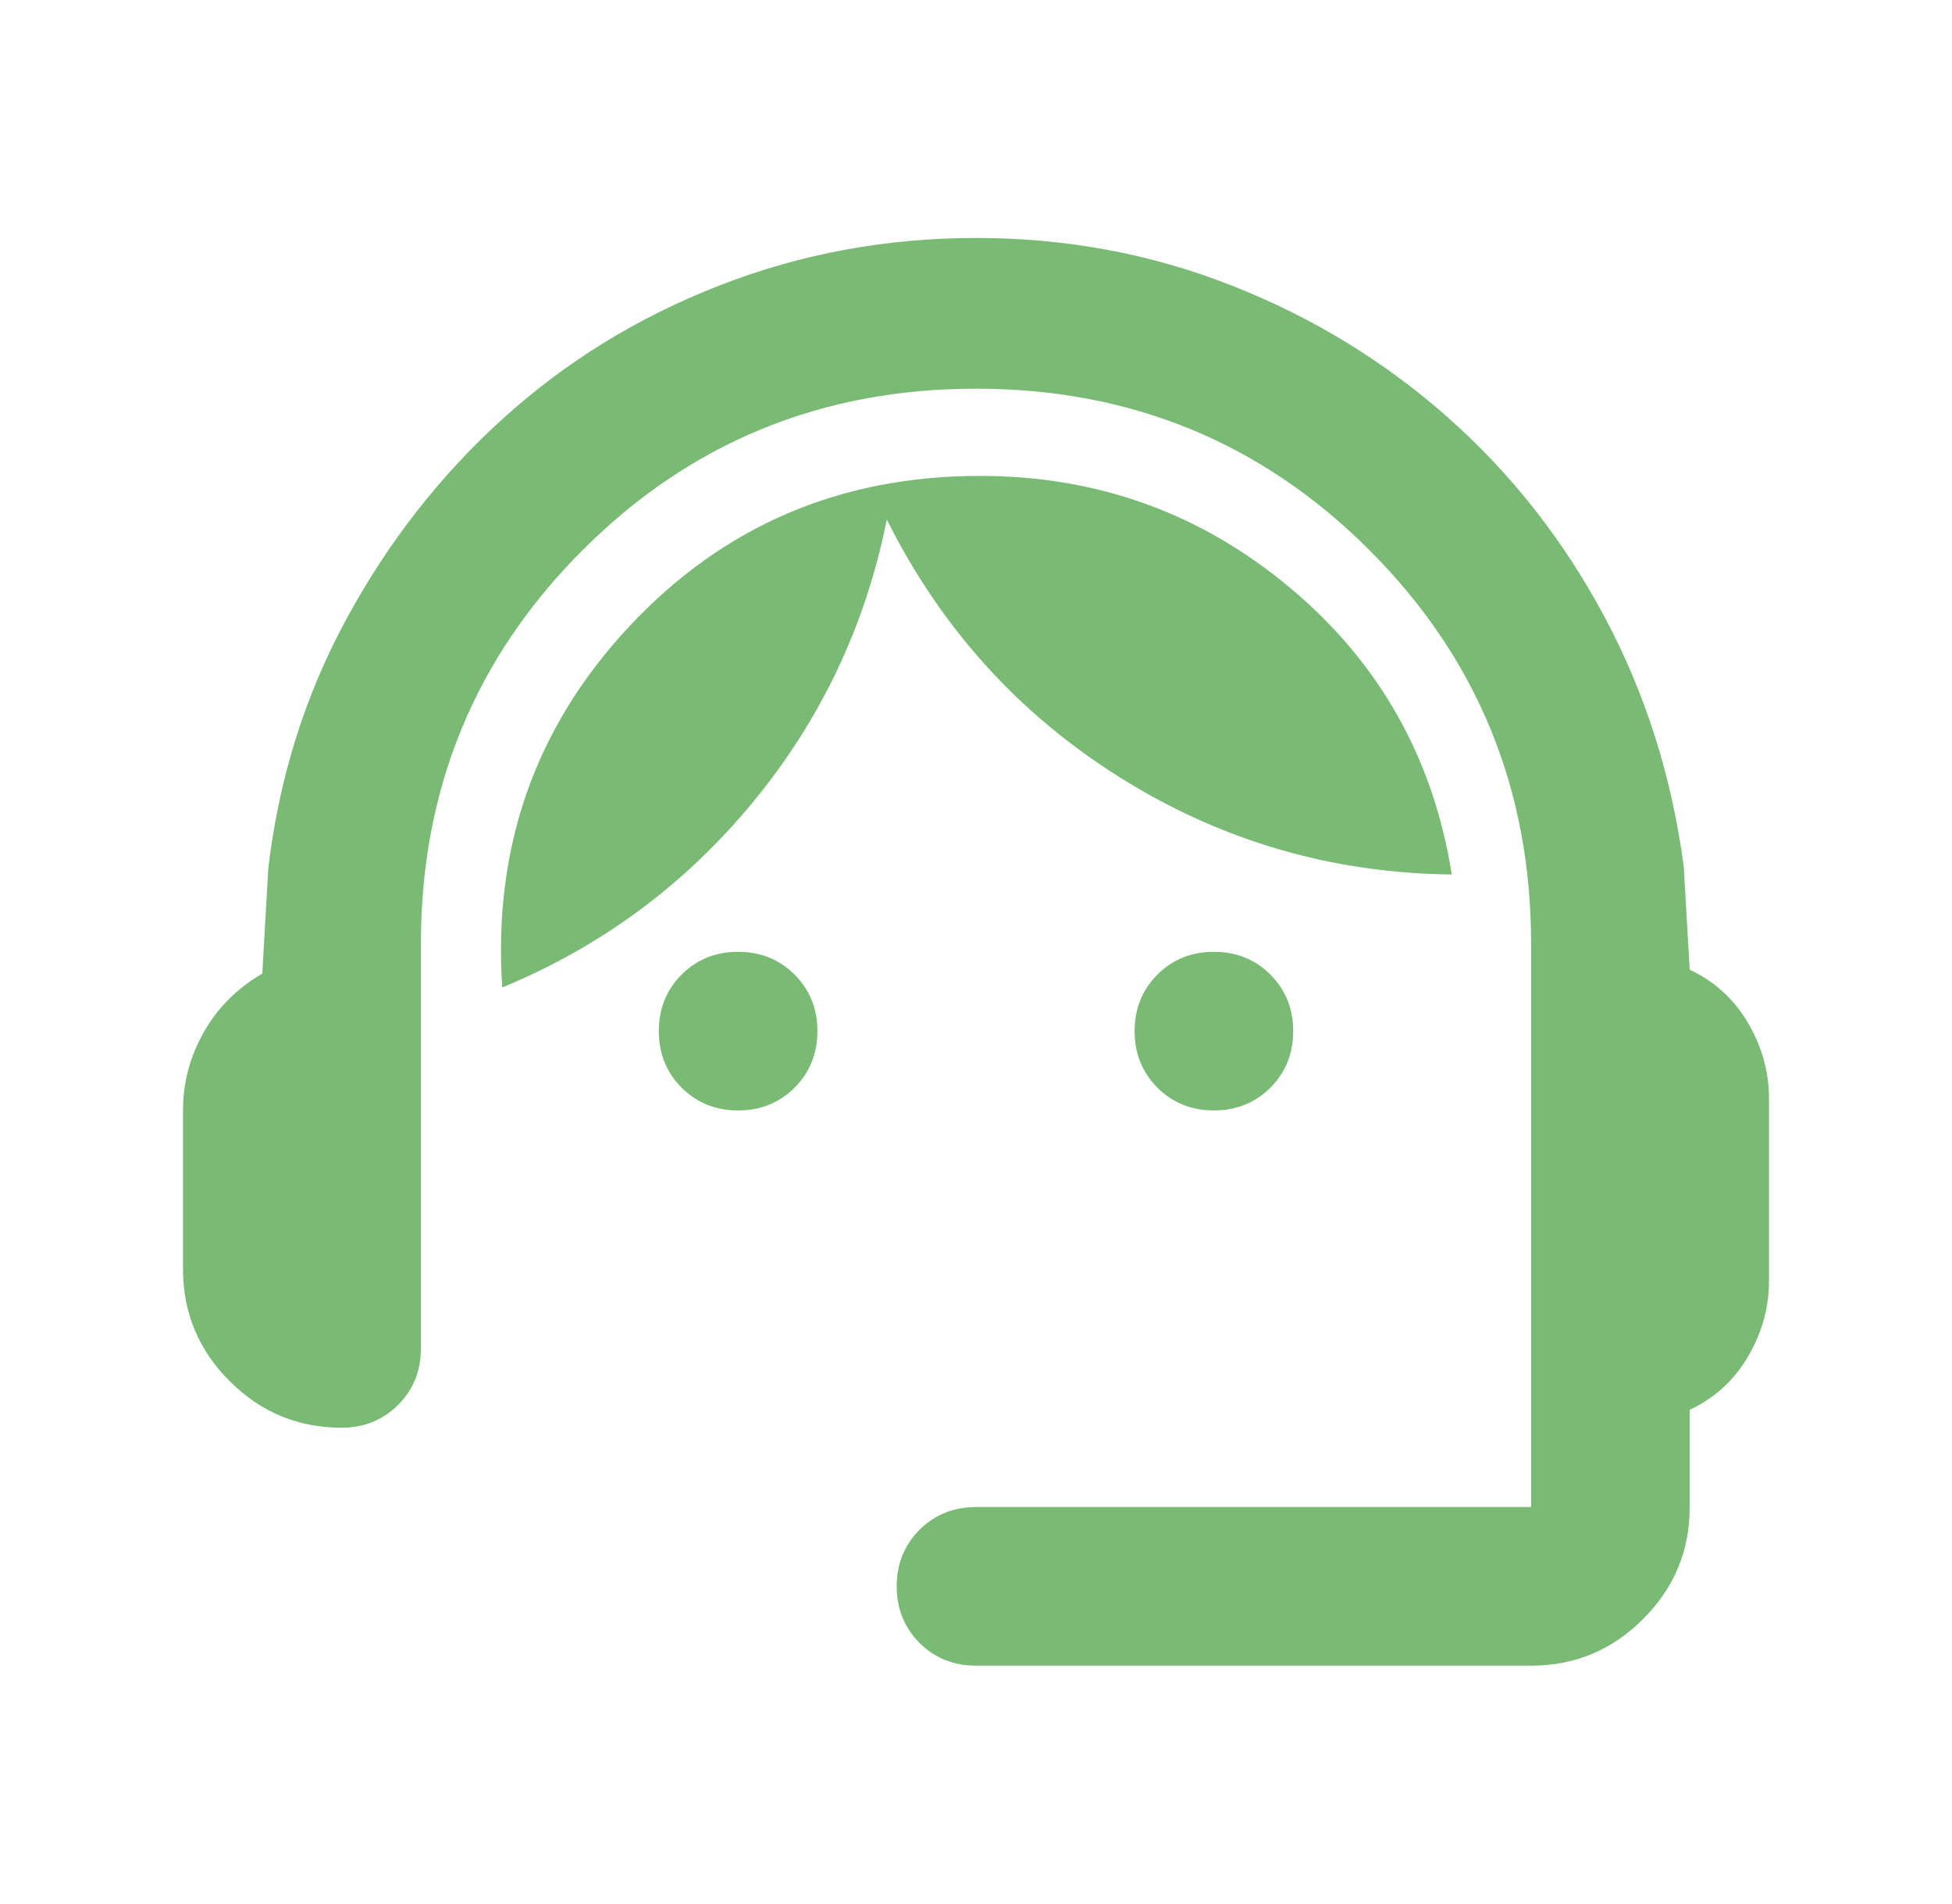 <svg width="40" height="39" viewBox="0 0 40 39" fill="none" xmlns="http://www.w3.org/2000/svg">
<path d="M20 34.125C19.54 34.125 19.154 33.969 18.842 33.658C18.531 33.346 18.375 32.96 18.375 32.5C18.375 32.04 18.531 31.654 18.842 31.342C19.154 31.031 19.54 30.875 20 30.875H31.375V19.337C31.375 16.169 30.271 13.481 28.064 11.273C25.857 9.066 23.169 7.963 20 7.963C16.831 7.963 14.143 9.066 11.936 11.273C9.729 13.481 8.625 16.169 8.625 19.337V27.625C8.625 28.085 8.469 28.471 8.158 28.783C7.846 29.094 7.46 29.25 7 29.25C6.106 29.25 5.341 28.932 4.705 28.295C4.068 27.659 3.75 26.894 3.75 26V22.75C3.75 22.181 3.892 21.646 4.177 21.145C4.461 20.644 4.86 20.245 5.375 19.947L5.497 17.794C5.714 15.952 6.248 14.246 7.102 12.675C7.955 11.104 9.024 9.736 10.311 8.572C11.597 7.407 13.073 6.5 14.739 5.85C16.405 5.2 18.158 4.875 20 4.875C21.842 4.875 23.588 5.2 25.241 5.85C26.893 6.5 28.369 7.401 29.669 8.552C30.969 9.703 32.038 11.063 32.878 12.634C33.718 14.205 34.259 15.912 34.503 17.753L34.625 19.866C35.14 20.109 35.539 20.475 35.823 20.962C36.108 21.45 36.25 21.965 36.25 22.506V26.244C36.25 26.785 36.108 27.3 35.823 27.788C35.539 28.275 35.14 28.641 34.625 28.884V30.875C34.625 31.769 34.307 32.534 33.67 33.17C33.034 33.807 32.269 34.125 31.375 34.125H20ZM15.125 22.75C14.665 22.75 14.279 22.594 13.967 22.283C13.656 21.971 13.5 21.585 13.5 21.125C13.5 20.665 13.656 20.279 13.967 19.967C14.279 19.656 14.665 19.5 15.125 19.5C15.585 19.5 15.971 19.656 16.283 19.967C16.594 20.279 16.75 20.665 16.75 21.125C16.75 21.585 16.594 21.971 16.283 22.283C15.971 22.594 15.585 22.75 15.125 22.75ZM24.875 22.75C24.415 22.75 24.029 22.594 23.717 22.283C23.406 21.971 23.25 21.585 23.25 21.125C23.25 20.665 23.406 20.279 23.717 19.967C24.029 19.656 24.415 19.5 24.875 19.5C25.335 19.5 25.721 19.656 26.033 19.967C26.344 20.279 26.5 20.665 26.5 21.125C26.5 21.585 26.344 21.971 26.033 22.283C25.721 22.594 25.335 22.75 24.875 22.75ZM10.291 20.231C10.101 17.36 10.968 14.896 12.891 12.838C14.813 10.779 17.21 9.75 20.081 9.75C22.492 9.75 24.611 10.515 26.439 12.045C28.267 13.575 29.371 15.532 29.75 17.916C27.285 17.889 25.017 17.225 22.945 15.925C20.873 14.625 19.282 12.865 18.172 10.644C17.738 12.81 16.825 14.74 15.43 16.433C14.035 18.125 12.322 19.392 10.291 20.231Z" fill="#79BB74"/>
</svg>
